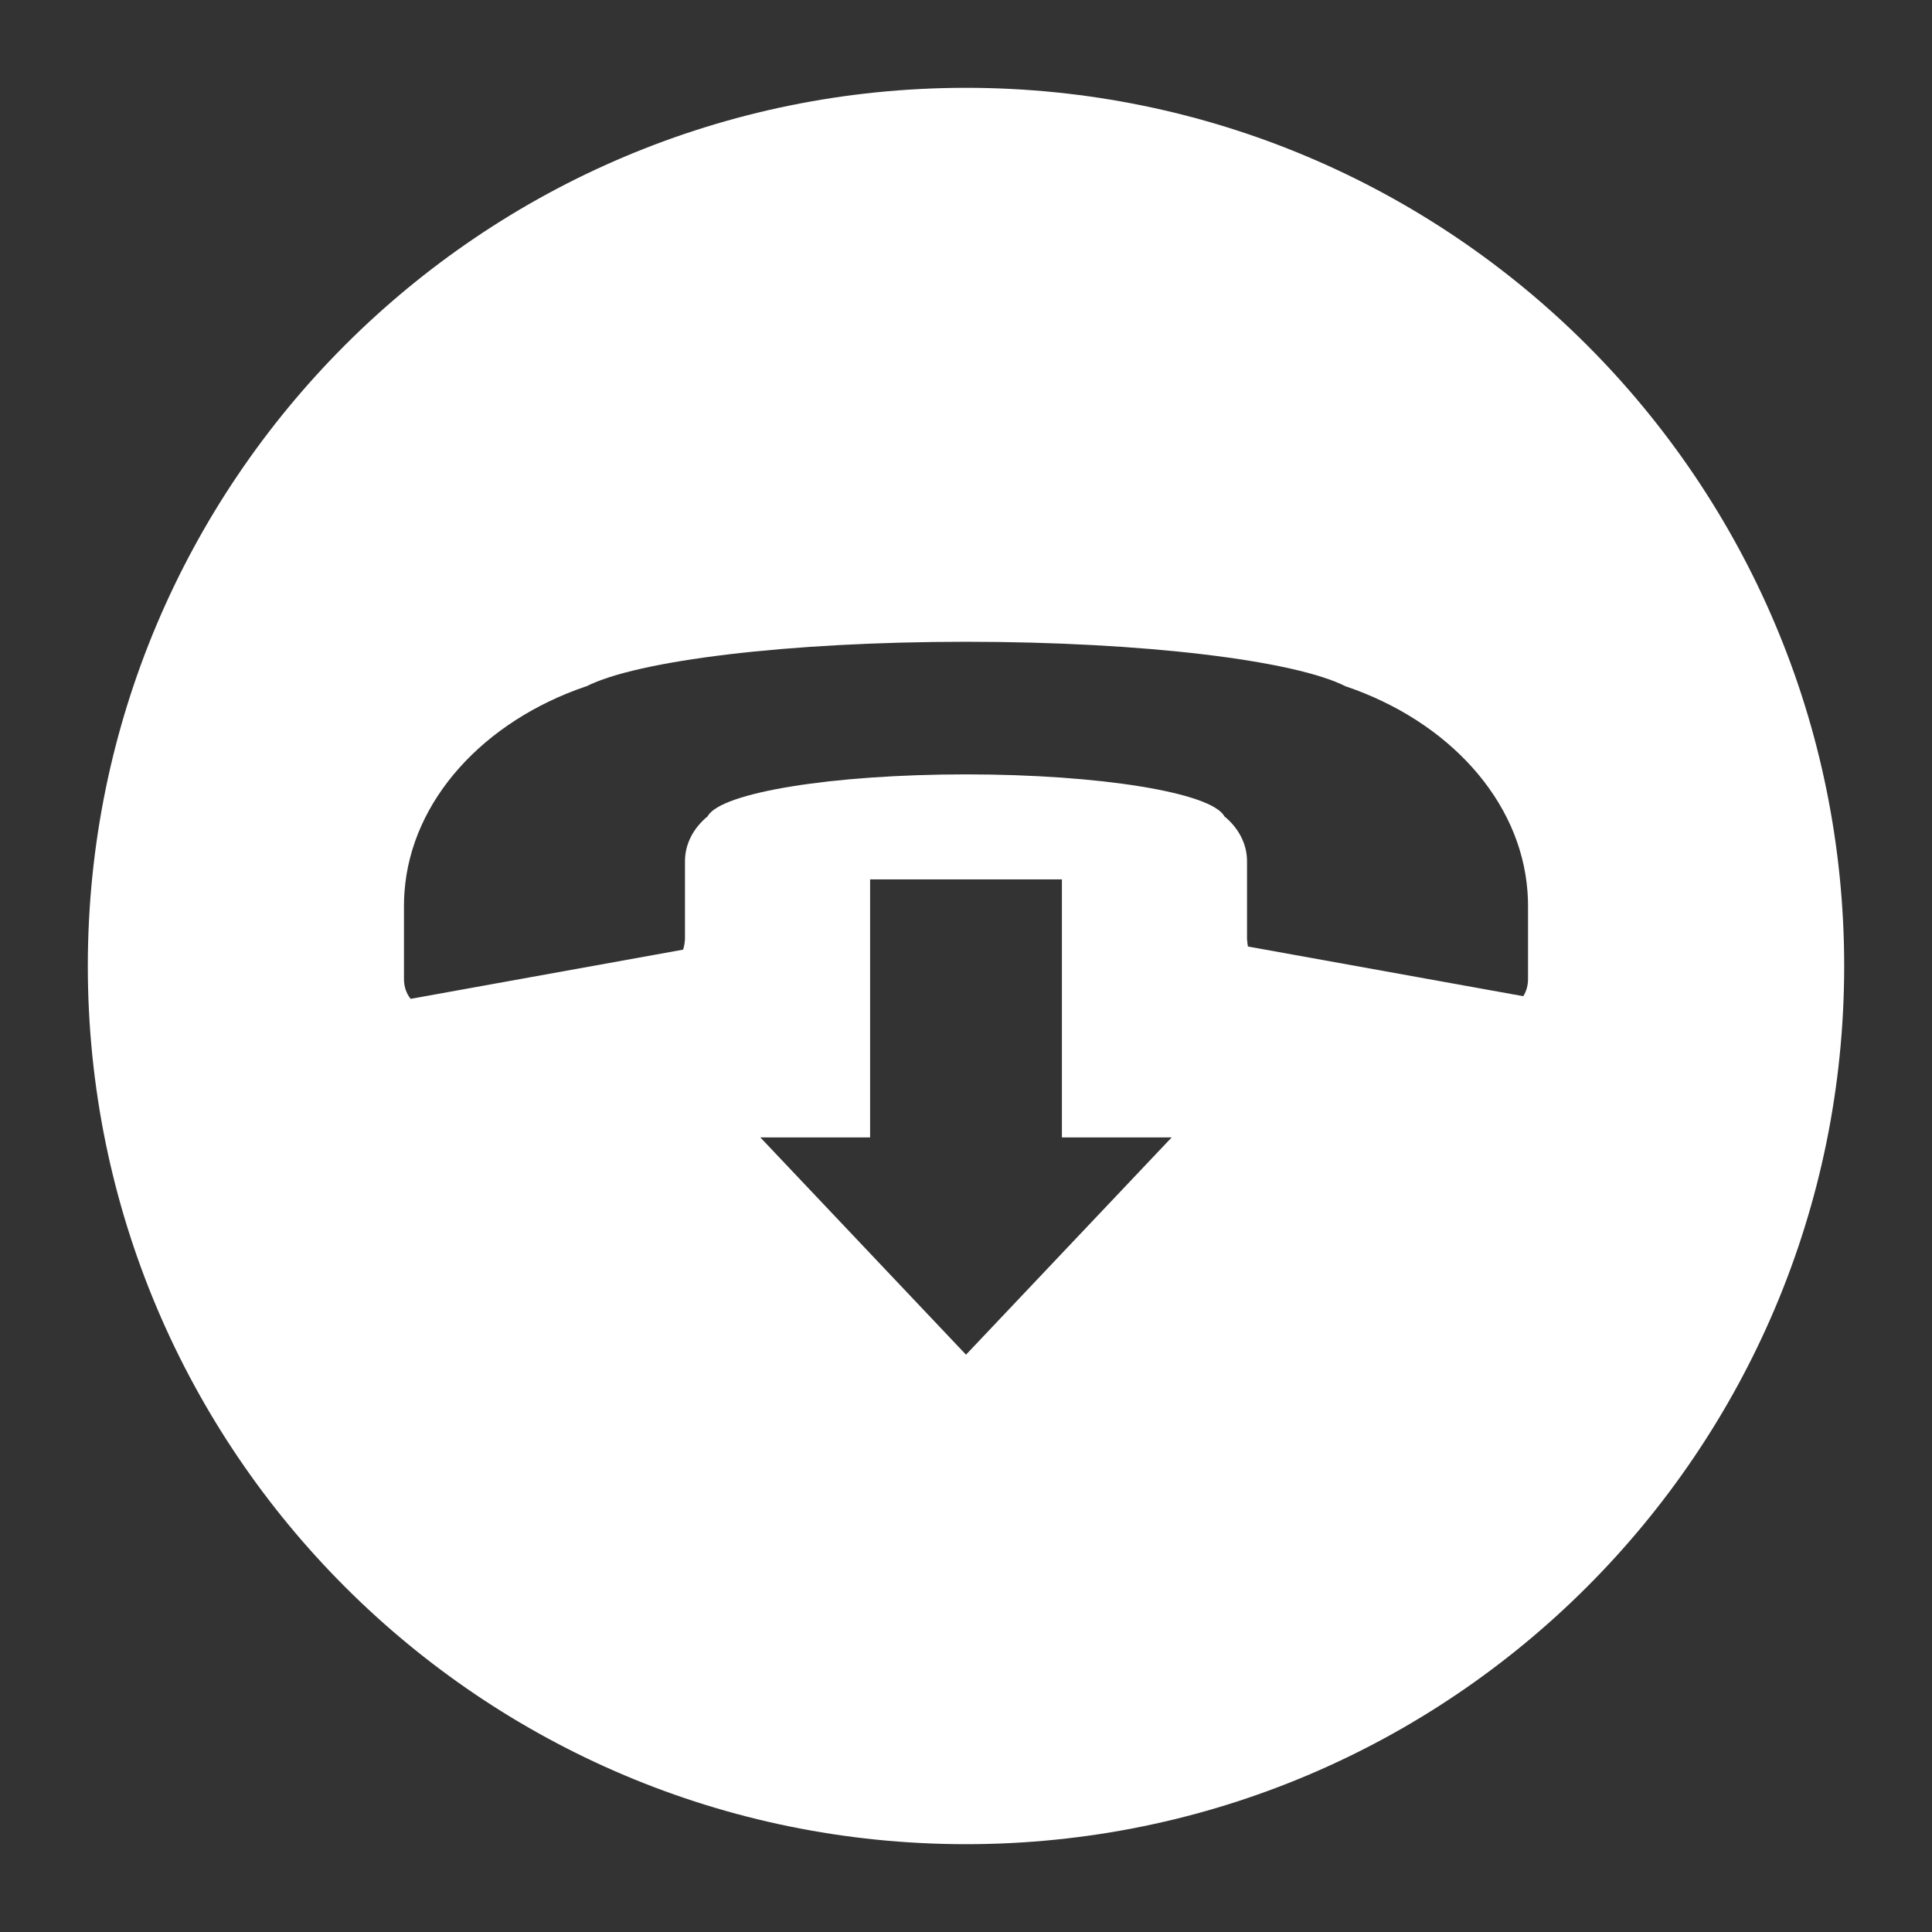 <svg xmlns="http://www.w3.org/2000/svg" xmlns:xlink="http://www.w3.org/1999/xlink" version="1.1" x="0px" y="0px" viewBox="0 0 110 110" enable-background="new 0 0 110 110" xml:space="preserve"><rect x="0" y="0" width="110" height="110" fill="#333333" stroke="none"/><path d="M55,5C27.39,5,5,27.39,5,55c0,27.61,22.39,50,50,50c27.61,0,50-22.39,50-50C105,27.39,82.61,5,55,5z M55,77.13L43.29,64.76  h6.25V50.07h10.92v14.69h6.25L55,77.13z M87,55.74c0,0.359-0.09,0.689-0.27,0.979L71.05,53.89v-0.01c-0.02-0.11-0.03-0.21-0.04-0.32  C71,53.52,71,53.48,71,53.42v-4.39c0-0.99-0.49-1.9-1.3-2.56c0,0,0,0,0-0.01c-0.76-1.33-7.05-2.37-14.7-2.37  c-7.65,0-13.94,1.04-14.7,2.37c0,0.01,0,0.01,0,0.01c-0.81,0.66-1.3,1.57-1.3,2.56v4.39c0,0.06,0,0.1-0.01,0.14  c-0.01,0.17-0.04,0.34-0.1,0.51l-15.51,2.8C23.13,56.56,23,56.17,23,55.74v-4.18c0-0.26,0.01-0.52,0.03-0.78  c0.38-5.25,4.54-9.73,10.33-11.7c0.01,0,0.01,0,0.02,0c2.88-1.47,11.47-2.54,21.62-2.54c10.15,0,18.74,1.07,21.62,2.54  c0.01,0,0.01,0,0.01,0c5.8,1.97,9.96,6.45,10.34,11.7C86.99,51.04,87,51.3,87,51.56V55.74z" fill="#FFFFFF" /></svg>